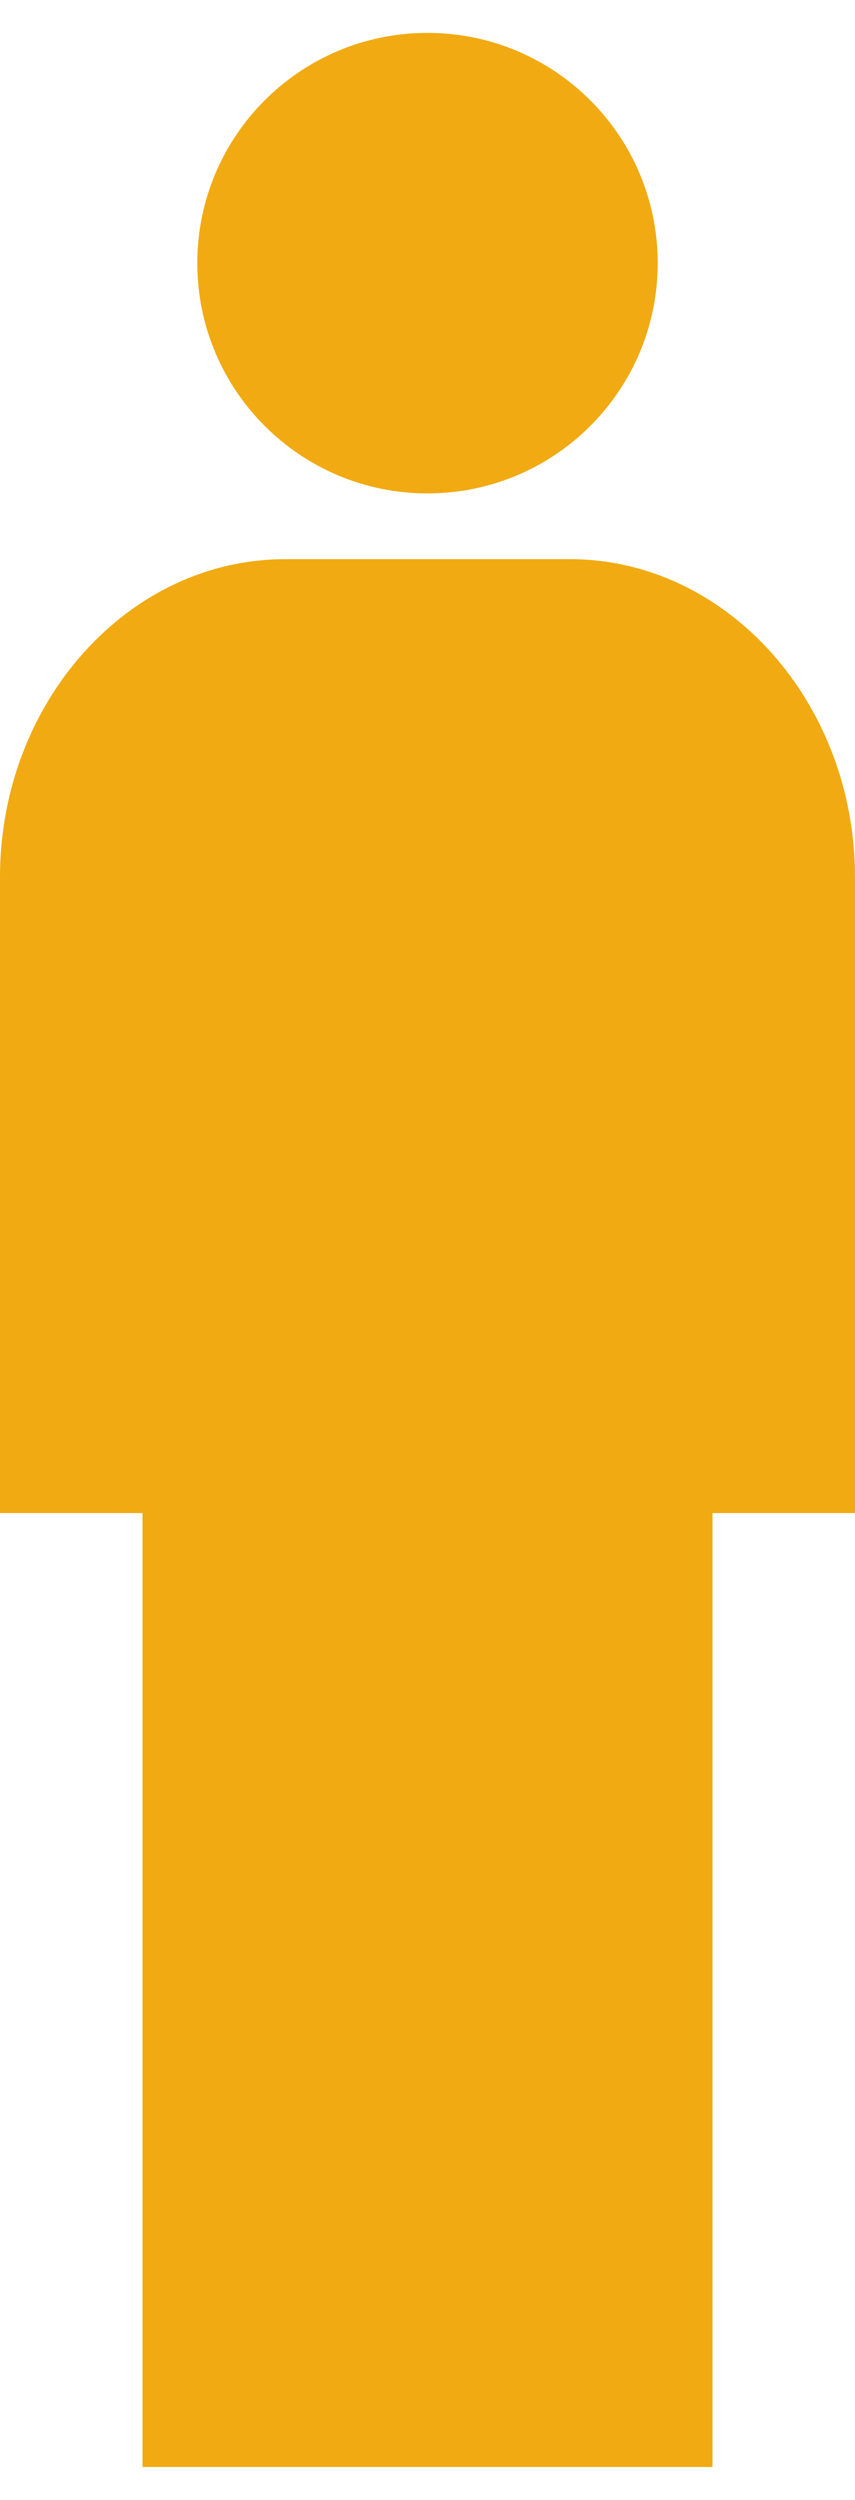<?xml version="1.0" encoding="UTF-8"?>
<svg width="26px" height="76px" viewBox="0 0 26 76" version="1.1" xmlns="http://www.w3.org/2000/svg" xmlns:xlink="http://www.w3.org/1999/xlink">
    <title>gold_person_icon</title>
    <g id="Page-1" stroke="none" stroke-width="1" fill="none" fill-rule="evenodd">
        <g id="ExposeHCM_DESKTOP_Open" transform="translate(-190, -2919)" fill="#F1AA11">
            <g id="Section_1_H3_B" transform="translate(15, 2714)">
                <g id="Afib-Infographic" transform="translate(175, 158)">
                    <g id="gold_person_icon" transform="translate(0, 47.385)">
                        <path d="M17.333,16.615 L8.667,16.615 C3.902,16.615 0,20.964 0,26.281 L0,45.614 L4.333,45.614 L4.333,74.615 L21.667,74.615 L21.667,45.614 L26,45.614 L26,26.281 C26,20.964 22.098,16.615 17.333,16.615" id="Fill-1"></path>
                        <path d="M20,7.615 C20,3.75 16.869,0.615 13,0.615 C9.131,0.615 6,3.75 6,7.615 C6,11.479 9.131,14.615 13,14.615 C16.869,14.615 20,11.479 20,7.615 Z" id="Fill-4"></path>
                    </g>
                </g>
            </g>
        </g>
    </g>
</svg>
